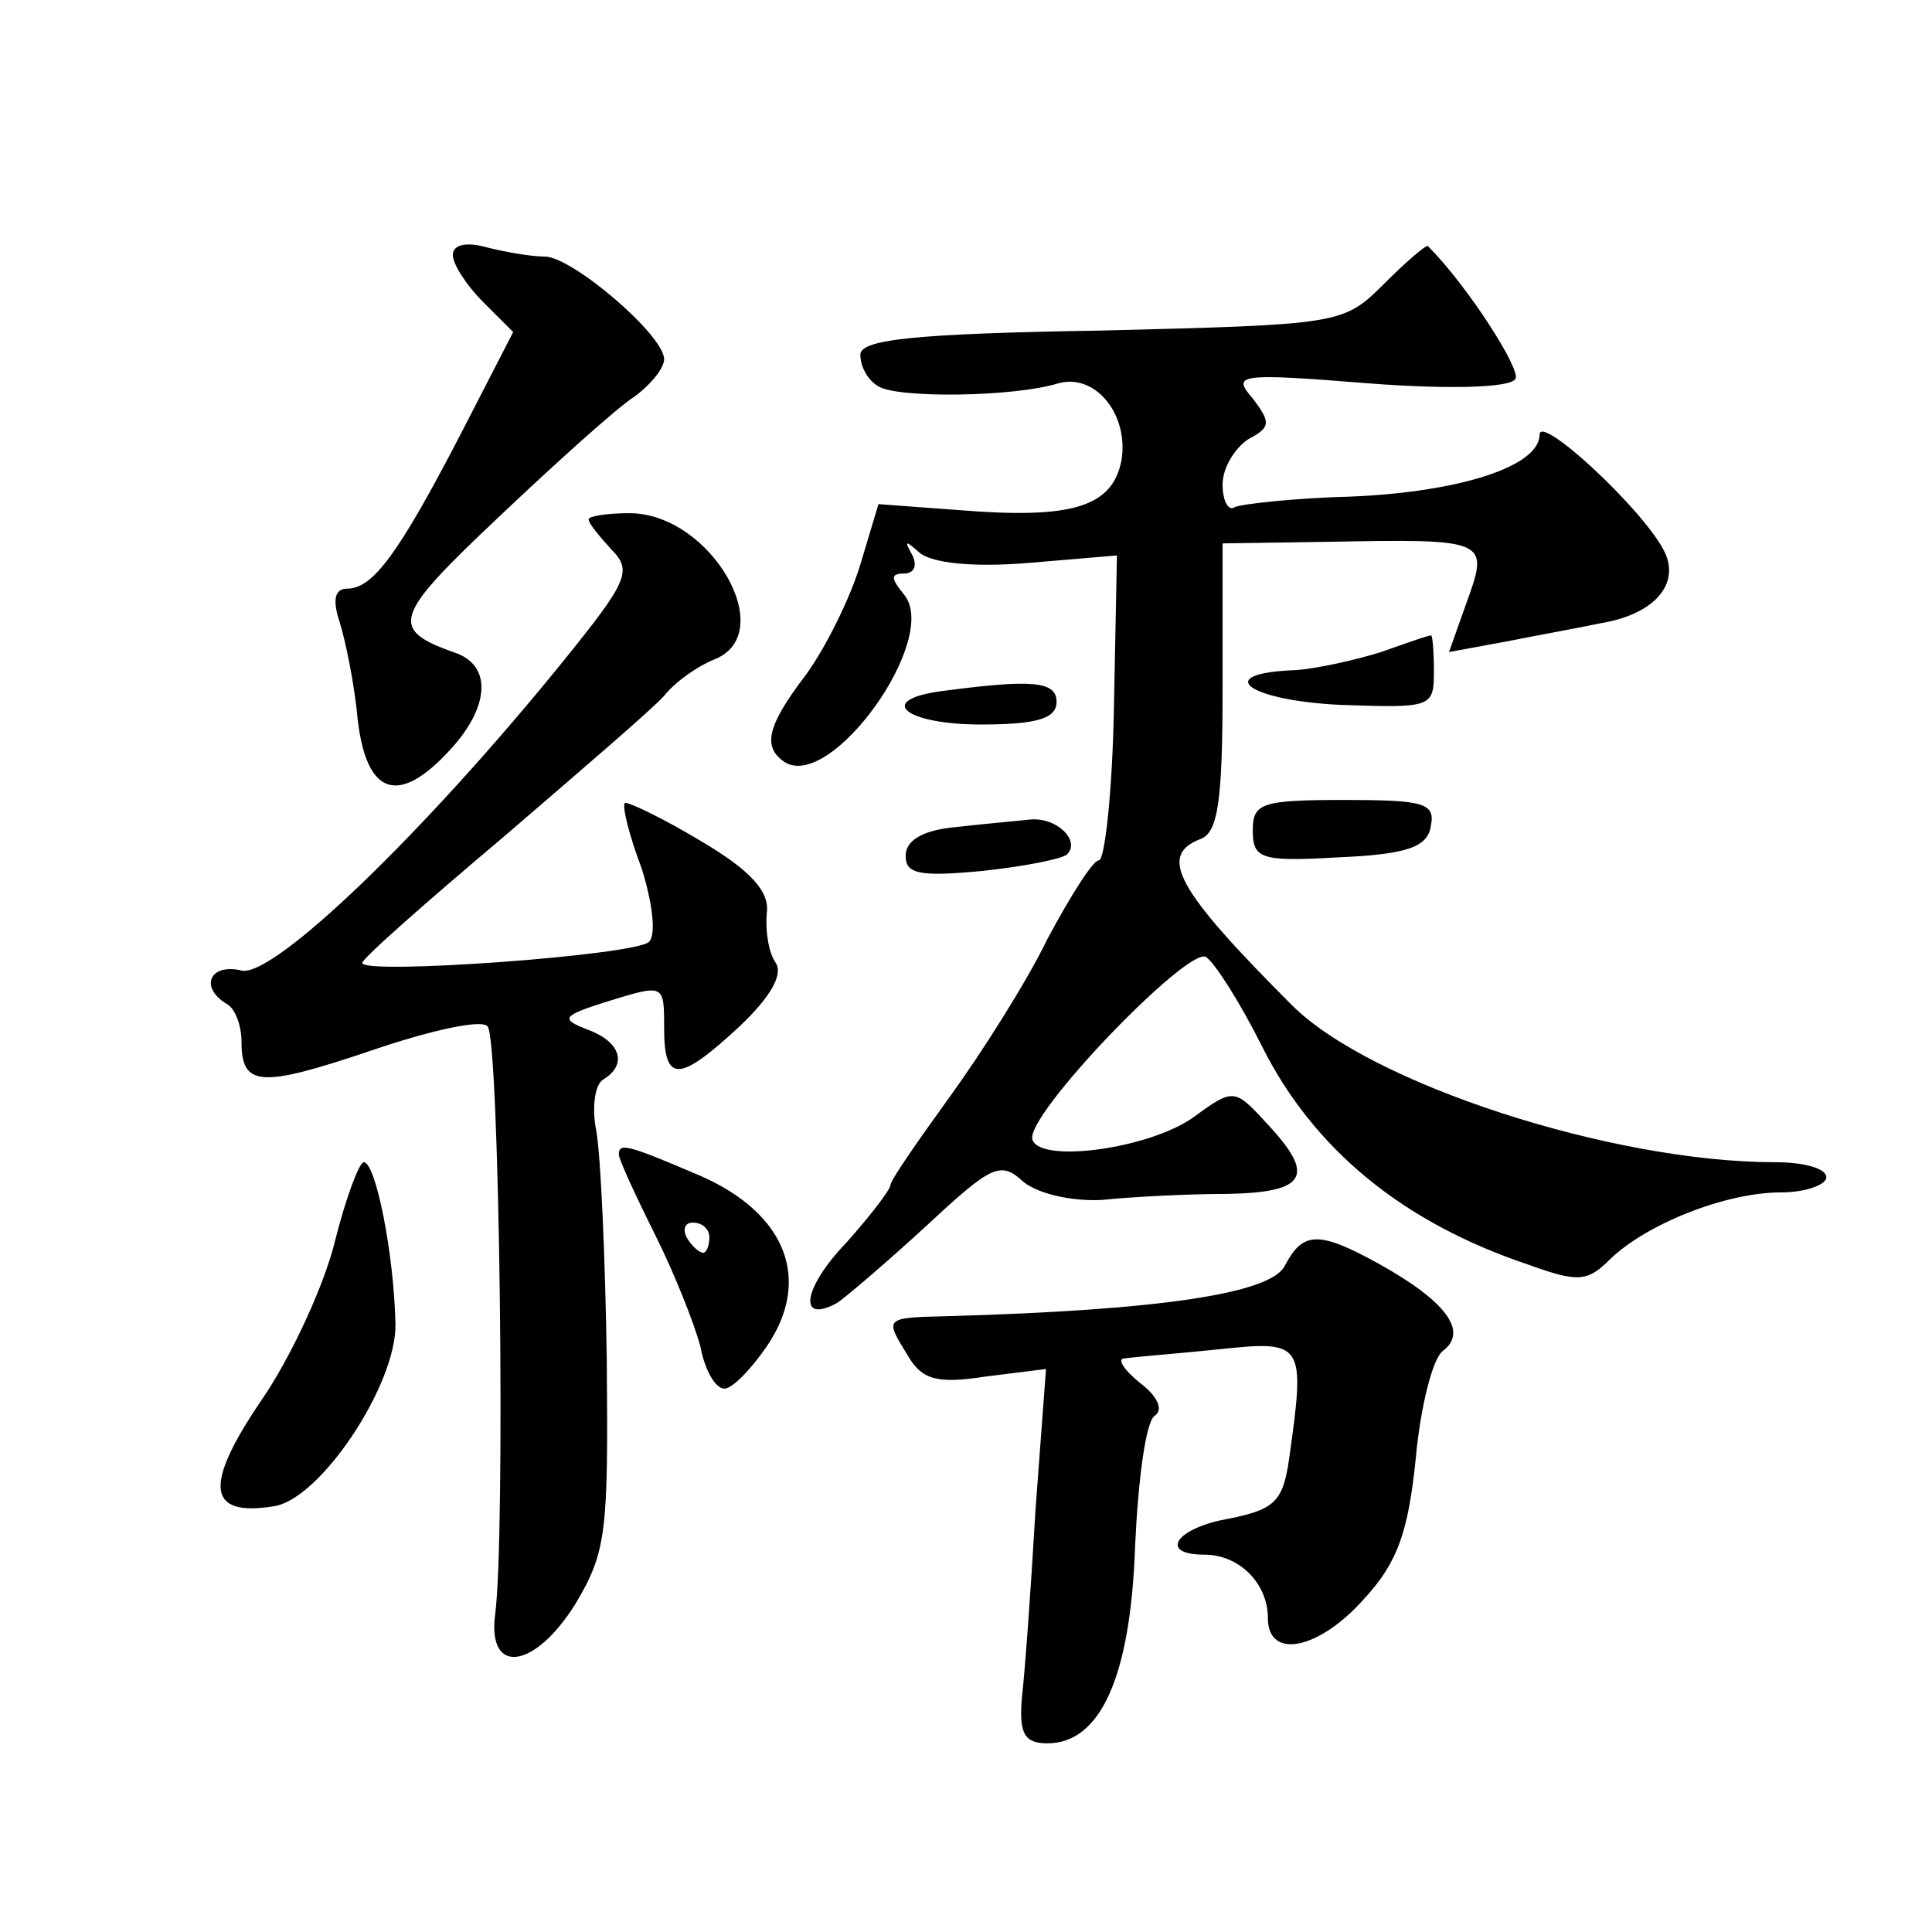 <?xml version="1.0" standalone="no"?>
<!DOCTYPE svg PUBLIC "-//W3C//DTD SVG 20010904//EN"
 "http://www.w3.org/TR/2001/REC-SVG-20010904/DTD/svg10.dtd">
<svg version="1.0" xmlns="http://www.w3.org/2000/svg"
 width="128pt" height="128pt" viewBox="0 0 128 128"
 preserveAspectRatio="xMidYMid meet">
<g transform="translate(0,128) scale(0.1,-0.1)"
fill="#0" stroke="none">
<path d="M300 1111 c0 -6 9 -20 20 -31 l20 -20 -35 -68 c-41 -79 -58 -102 -75 -102
-8 0 -10 -7 -5 -22 4 -13 10 -42 12 -65 6 -50 27 -57 61 -20 26 28 28 55 5 64 -46
16 -43 24 28 91 38 36 78 72 89 79 11 8 20 19 20 25 0 16 -61 68 -79 68 -9 0 -26
3 -38 6 -14 4 -23 2 -23 -5z M917 1092 c-27 -27 -29 -27 -187 -31 -125 -2 -160
-6 -160 -16 0 -8 5 -17 12 -21 13 -8 90 -7 119 2 25 7 47 -21 42 -51 -6 -31 -33
-39 -107 -33 l-54 4 -12 -40 c-7 -23 -23 -55 -36 -73 -26 -34 -29 -48 -14 -58 31
-19 103 82 79 111 -9 11 -9 14 0 14 7 0 9 6 5 13 -5 9 -4 9 5 1 8 -7 35 -10 72
-7 l59 5 -2 -101 c-1 -55 -6 -101 -10 -101 -4 0 -19 -24 -34 -52 -14 -29 -44 -76
-65 -105 -21 -29 -39 -55 -39 -58 0 -3 -13 -20 -29 -38 -29 -30 -33 -55 -6 -40
7 5 34 28 60 52 42 39 48 42 63 28 10 -8 32 -13 52 -12 19 2 56 4 83 4 53 1 59
12 26 47 -21 23 -22 23 -48 4 -29 -21 -102 -31 -107 -15 -5 16 103 128 115 121
6 -4 23 -31 37 -59 34 -68 93 -117 177 -145 33 -12 39 -11 54 4 24 23 76 44 113
44 16 0 30 5 30 10 0 6 -15 10 -34 10 -108 0 -268 52 -320 104 -76 76 -89 99 -61
110 12 4 15 25 15 101 l0 95 68 1 c109 2 109 2 93 -42 l-11 -31 38 7 c20 4 48 9
62 12 37 6 54 27 42 49 -15 28 -82 90 -82 76 0 -21 -53 -38 -125 -41 -38 -1 -73
-5 -77 -7 -4 -3 -8 4 -8 15 0 11 8 24 17 30 15 8 15 11 3 27 -14 16 -10 17 77 10
52 -4 94 -3 97 3 4 6 -32 62 -58 88 -1 1 -14 -10 -29 -25z M390 936 c0 -3 7 -11
15 -20 14 -14 11 -21 -31 -73 -93 -115 -193 -211 -214 -206 -21 5 -28 -11 -10 -22
6 -3 10 -15 10 -25 0 -30 12 -31 86 -6 38 13 73 21 77 16 8 -7 12 -339 5 -390 -5
-40 26 -36 53 7 21 35 22 48 21 162 -1 68 -4 136 -7 152 -3 15 -1 31 5 34 16 10
11 25 -11 33 -18 7 -17 9 15 19 36 11 36 11 36 -18 0 -37 10 -36 50 1 20 19 29
34 24 42 -5 7 -7 22 -6 33 2 14 -10 28 -44 48 -25 15 -48 26 -50 25 -2 -2 3 -22
11 -43 7 -22 10 -44 5 -49 -9 -9 -190 -22 -190 -14 0 3 42 40 93 83 50 43 99 85
107 94 8 10 23 20 33 24 44 17 -2 97 -56 97 -15 0 -27 -2 -27 -4z M915 848 c-16
-5 -42 -11 -57 -12 -55 -2 -32 -20 30 -23 60 -2 62 -2 62 22 0 14 -1 25 -2 24 -2
0 -16 -5 -33 -11z M623 822 c-43 -6 -23 -22 27 -22 37 0 50 4 50 15 0 14 -17 15
-77 7z M830 730 c0 -19 5 -21 57 -18 46 2 59 7 61 21 3 15 -5 17 -57 17 -55 0 -61
-2 -61 -20z M633 732 c-22 -2 -33 -9 -33 -19 0 -12 9 -14 51 -10 28 3 53 8 56 11
9 9 -7 25 -25 23 -9 -1 -32 -3 -49 -5z M410 515 c0 -3 11 -27 24 -53 13 -26 26
-59 30 -74 3 -16 10 -28 16 -28 5 0 17 12 28 28 30 44 13 88 -44 113 -49 21 -54
22 -54 14z m60 -55 c0 -5 -2 -10 -4 -10 -3 0 -8 5 -11 10 -3 6 -1 10 4 10 6 0 11
-4 11 -10z M222 458 c-7 -29 -29 -77 -49 -106 -38 -56 -36 -77 8 -70 31 4 82 81
81 121 -1 46 -13 107 -21 107 -3 0 -12 -24 -19 -52z M851 441 c-10 -18 -82 -29
-223 -33 -43 -1 -42 -1 -26 -27 9 -15 19 -18 51 -13 l40 5 -7 -94 c-3 -52 -7 -107
-9 -124 -2 -24 2 -30 17 -30 35 0 55 44 58 130 2 44 7 83 13 87 6 4 2 13 -10 22
-11 9 -15 16 -10 16 6 1 33 3 62 6 57 6 58 5 47 -73 -4 -28 -10 -33 -39 -39 -36
-6 -48 -24 -17 -24 23 0 42 -19 42 -42 0 -28 34 -21 64 13 22 24 29 44 34 93 3
33 11 66 18 71 17 13 2 33 -43 58 -40 22 -50 21 -62 -2z"/>
</g>
</svg>
